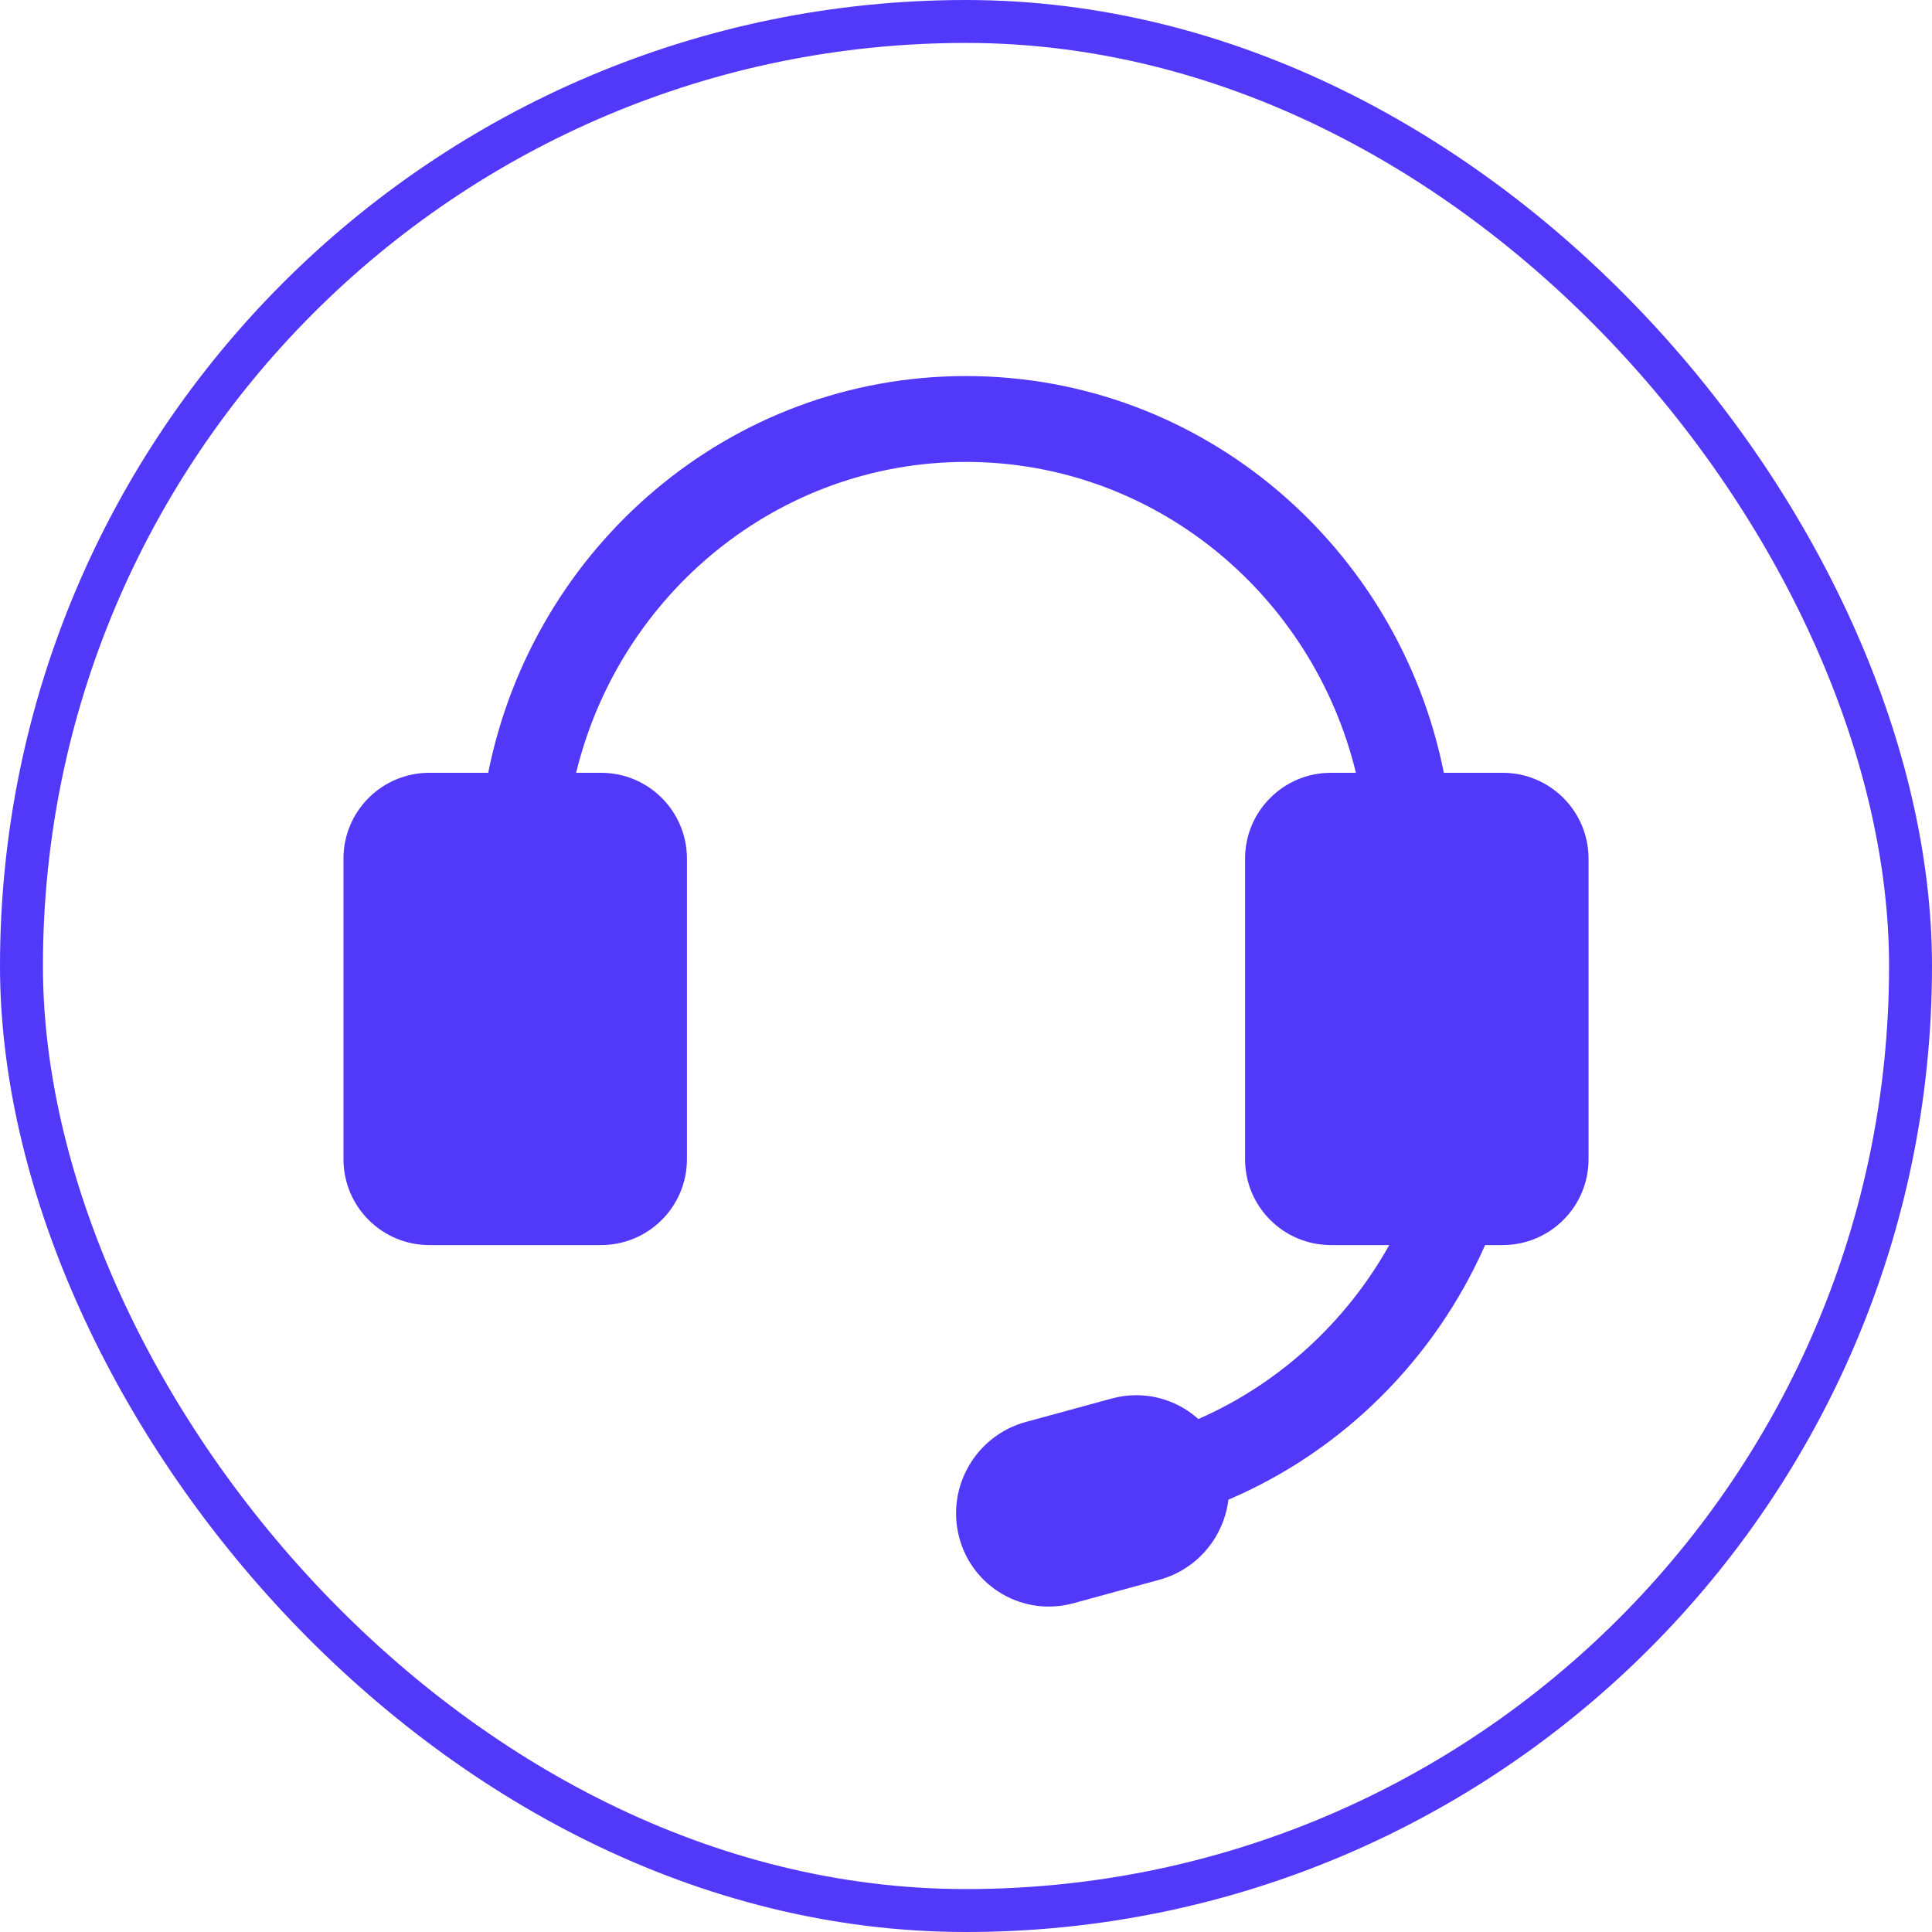 <svg width="45" height="45" viewBox="0 0 45 45" fill="none" xmlns="http://www.w3.org/2000/svg">
<rect x="0.5" y="0.5" width="44" height="44" rx="22" stroke="#5239FA"/>
<path fill-rule="evenodd" clip-rule="evenodd" d="M11.371 18H10C8.895 18 8 18.895 8 20V27C8 28.105 8.895 29 10 29H14C15.105 29 16 28.105 16 27V20C16 18.895 15.105 18 14 18H13.419C14.433 13.831 18.127 10.759 22.5 10.759C26.875 10.759 30.568 13.831 31.582 18H31C29.895 18 29 18.895 29 20V27C29 28.105 29.895 29 31 29H32.358C31.352 30.799 29.788 32.23 27.912 33.052C27.384 32.577 26.634 32.373 25.895 32.574L23.891 33.121C22.728 33.439 22.034 34.641 22.341 35.807C22.647 36.972 23.838 37.66 25.001 37.343L27.005 36.795C27.893 36.553 28.508 35.794 28.612 34.93C31.271 33.797 33.413 31.665 34.591 29H35C36.105 29 37 28.105 37 27V20C37 18.895 36.105 18 35 18H33.63C32.578 12.738 28.008 8.759 22.5 8.759C16.993 8.759 12.423 12.738 11.371 18Z" fill="#5239FA"/>
</svg>
